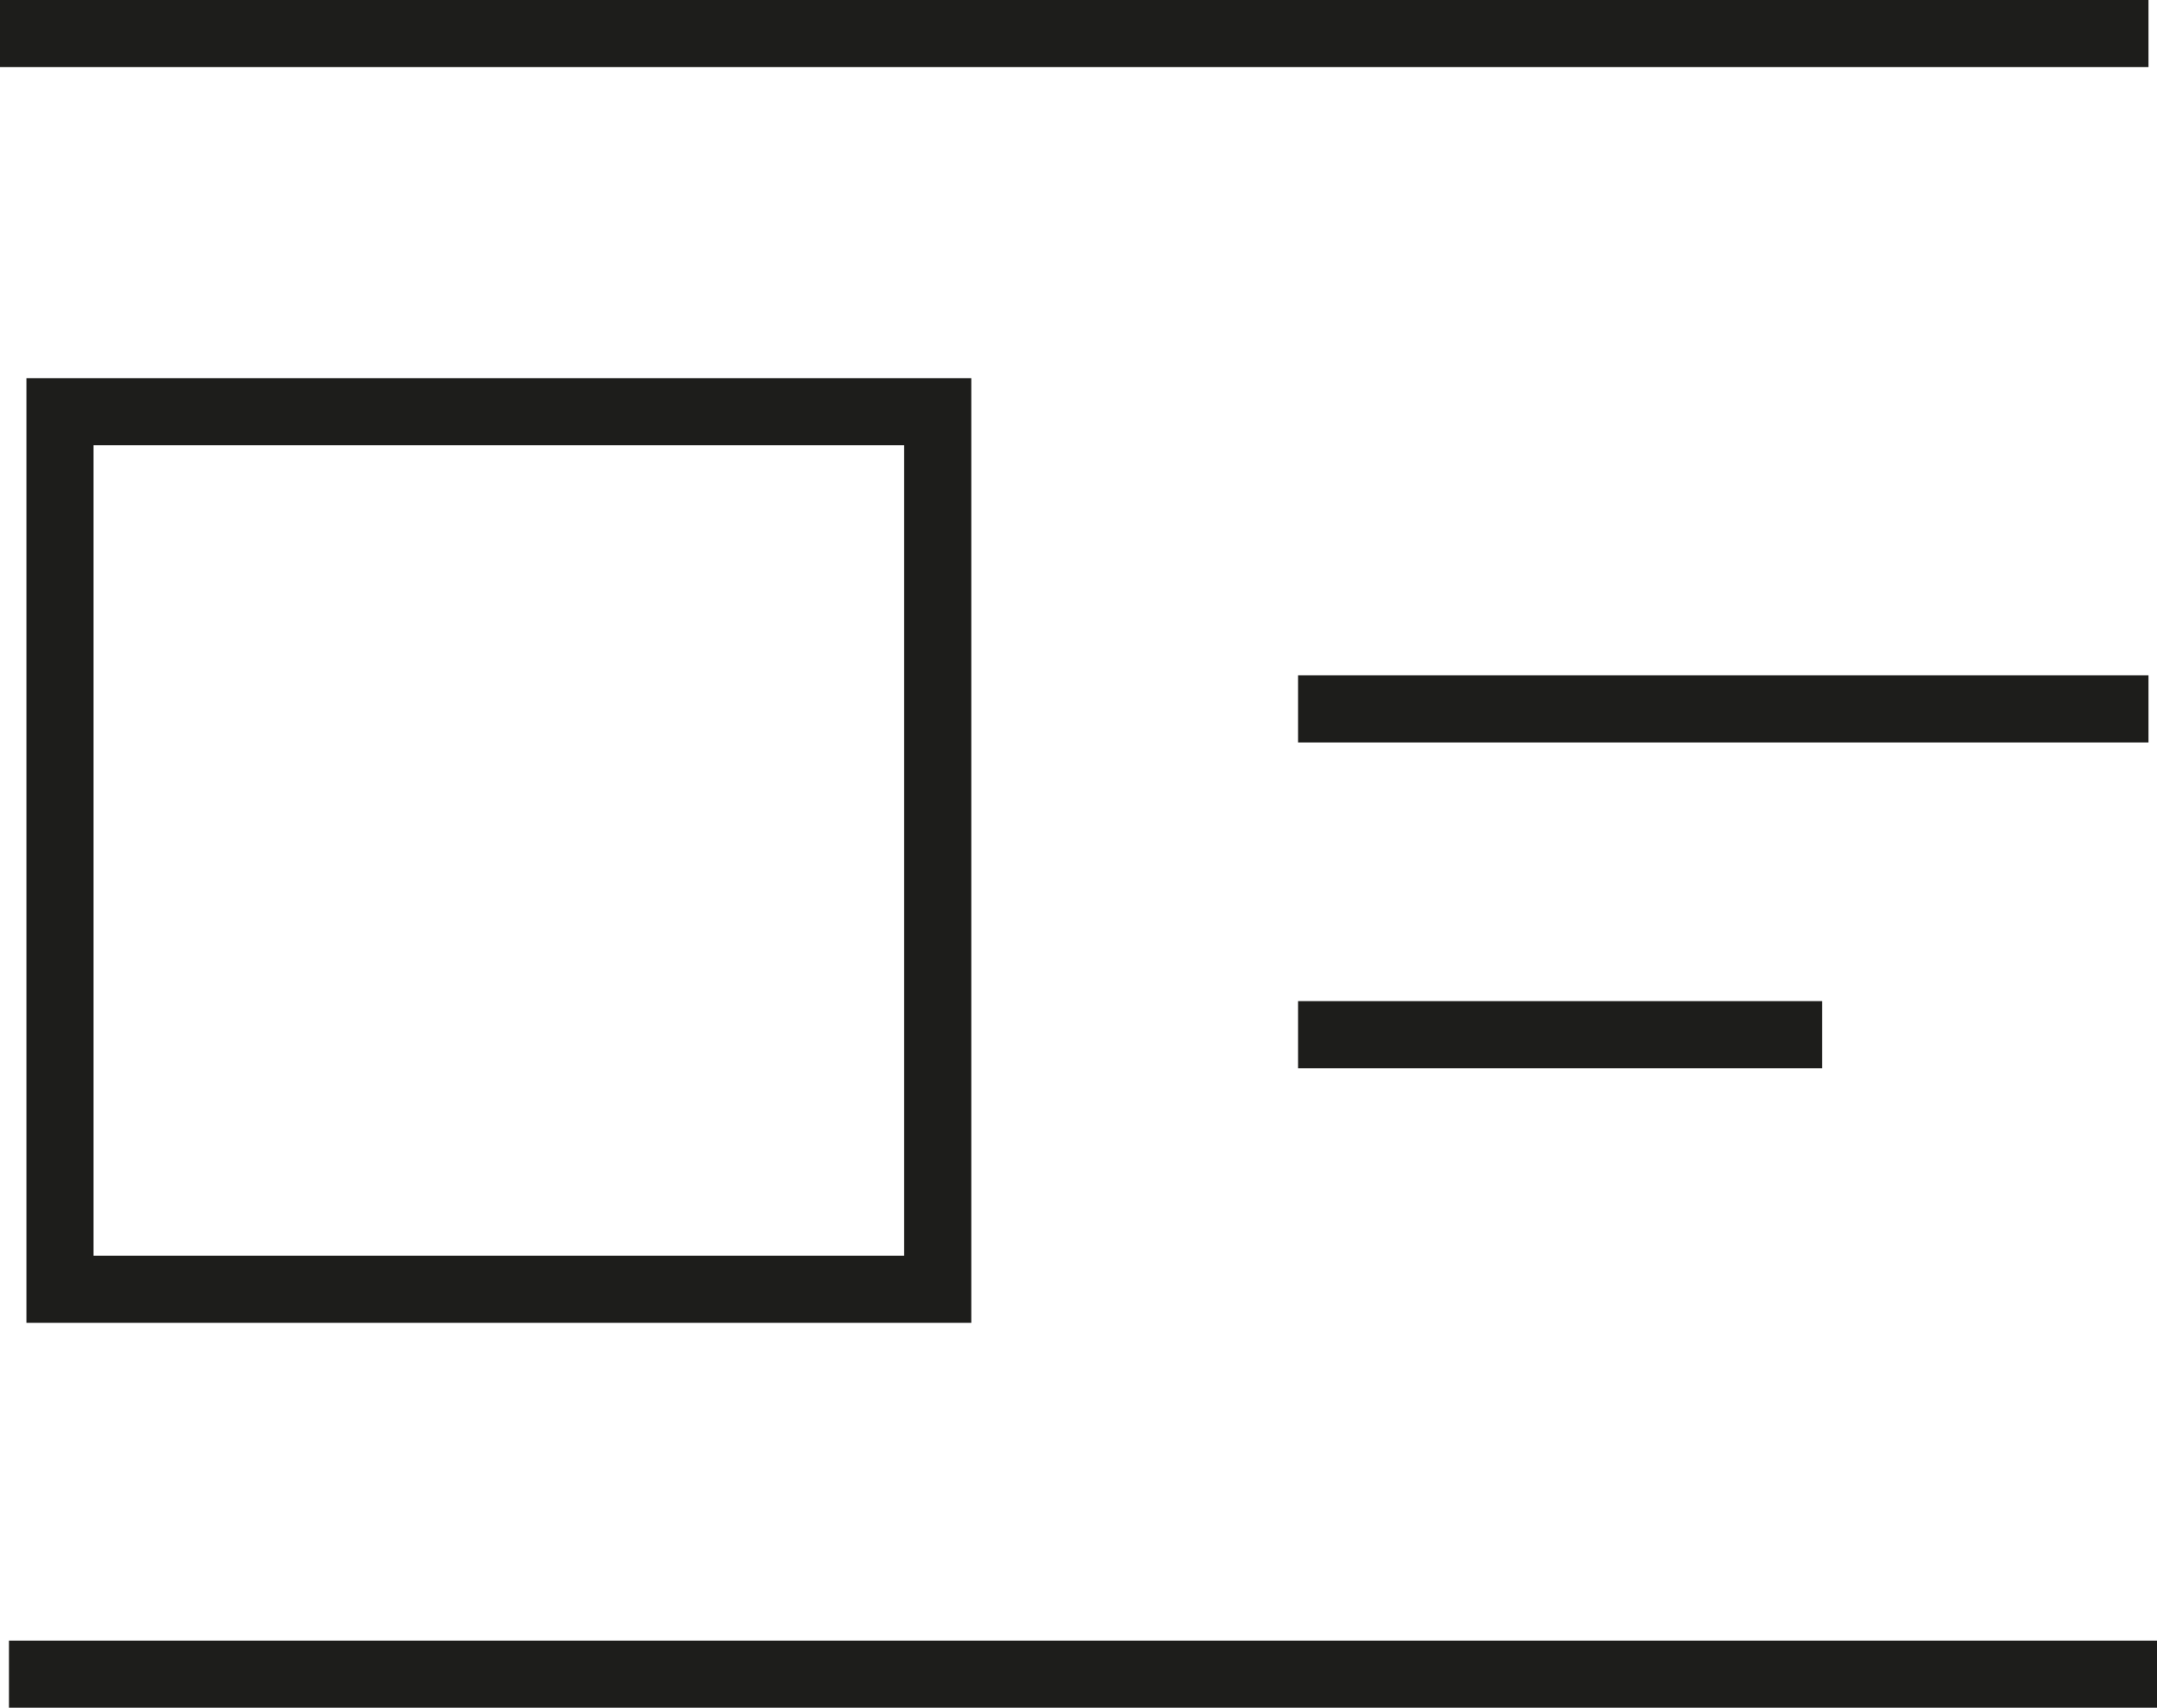 <svg xmlns="http://www.w3.org/2000/svg" viewBox="0 0 48.19 38.16"><defs><style>.cls-1{fill:none;stroke:#1d1d1b;stroke-miterlimit:10;stroke-width:1.5px;}</style></defs><title>Asset 10@20x</title><g id="Layer_2" data-name="Layer 2"><g id="_Layer_" data-name="&lt;Layer&gt;"><rect class="cls-1" x="1.34" y="9.2" width="19.61" height="19.61"/><path class="cls-1" d="M.2,37.41h48M0,.75H48M29,15.84H48M29,23.12H40.71"/></g></g></svg>